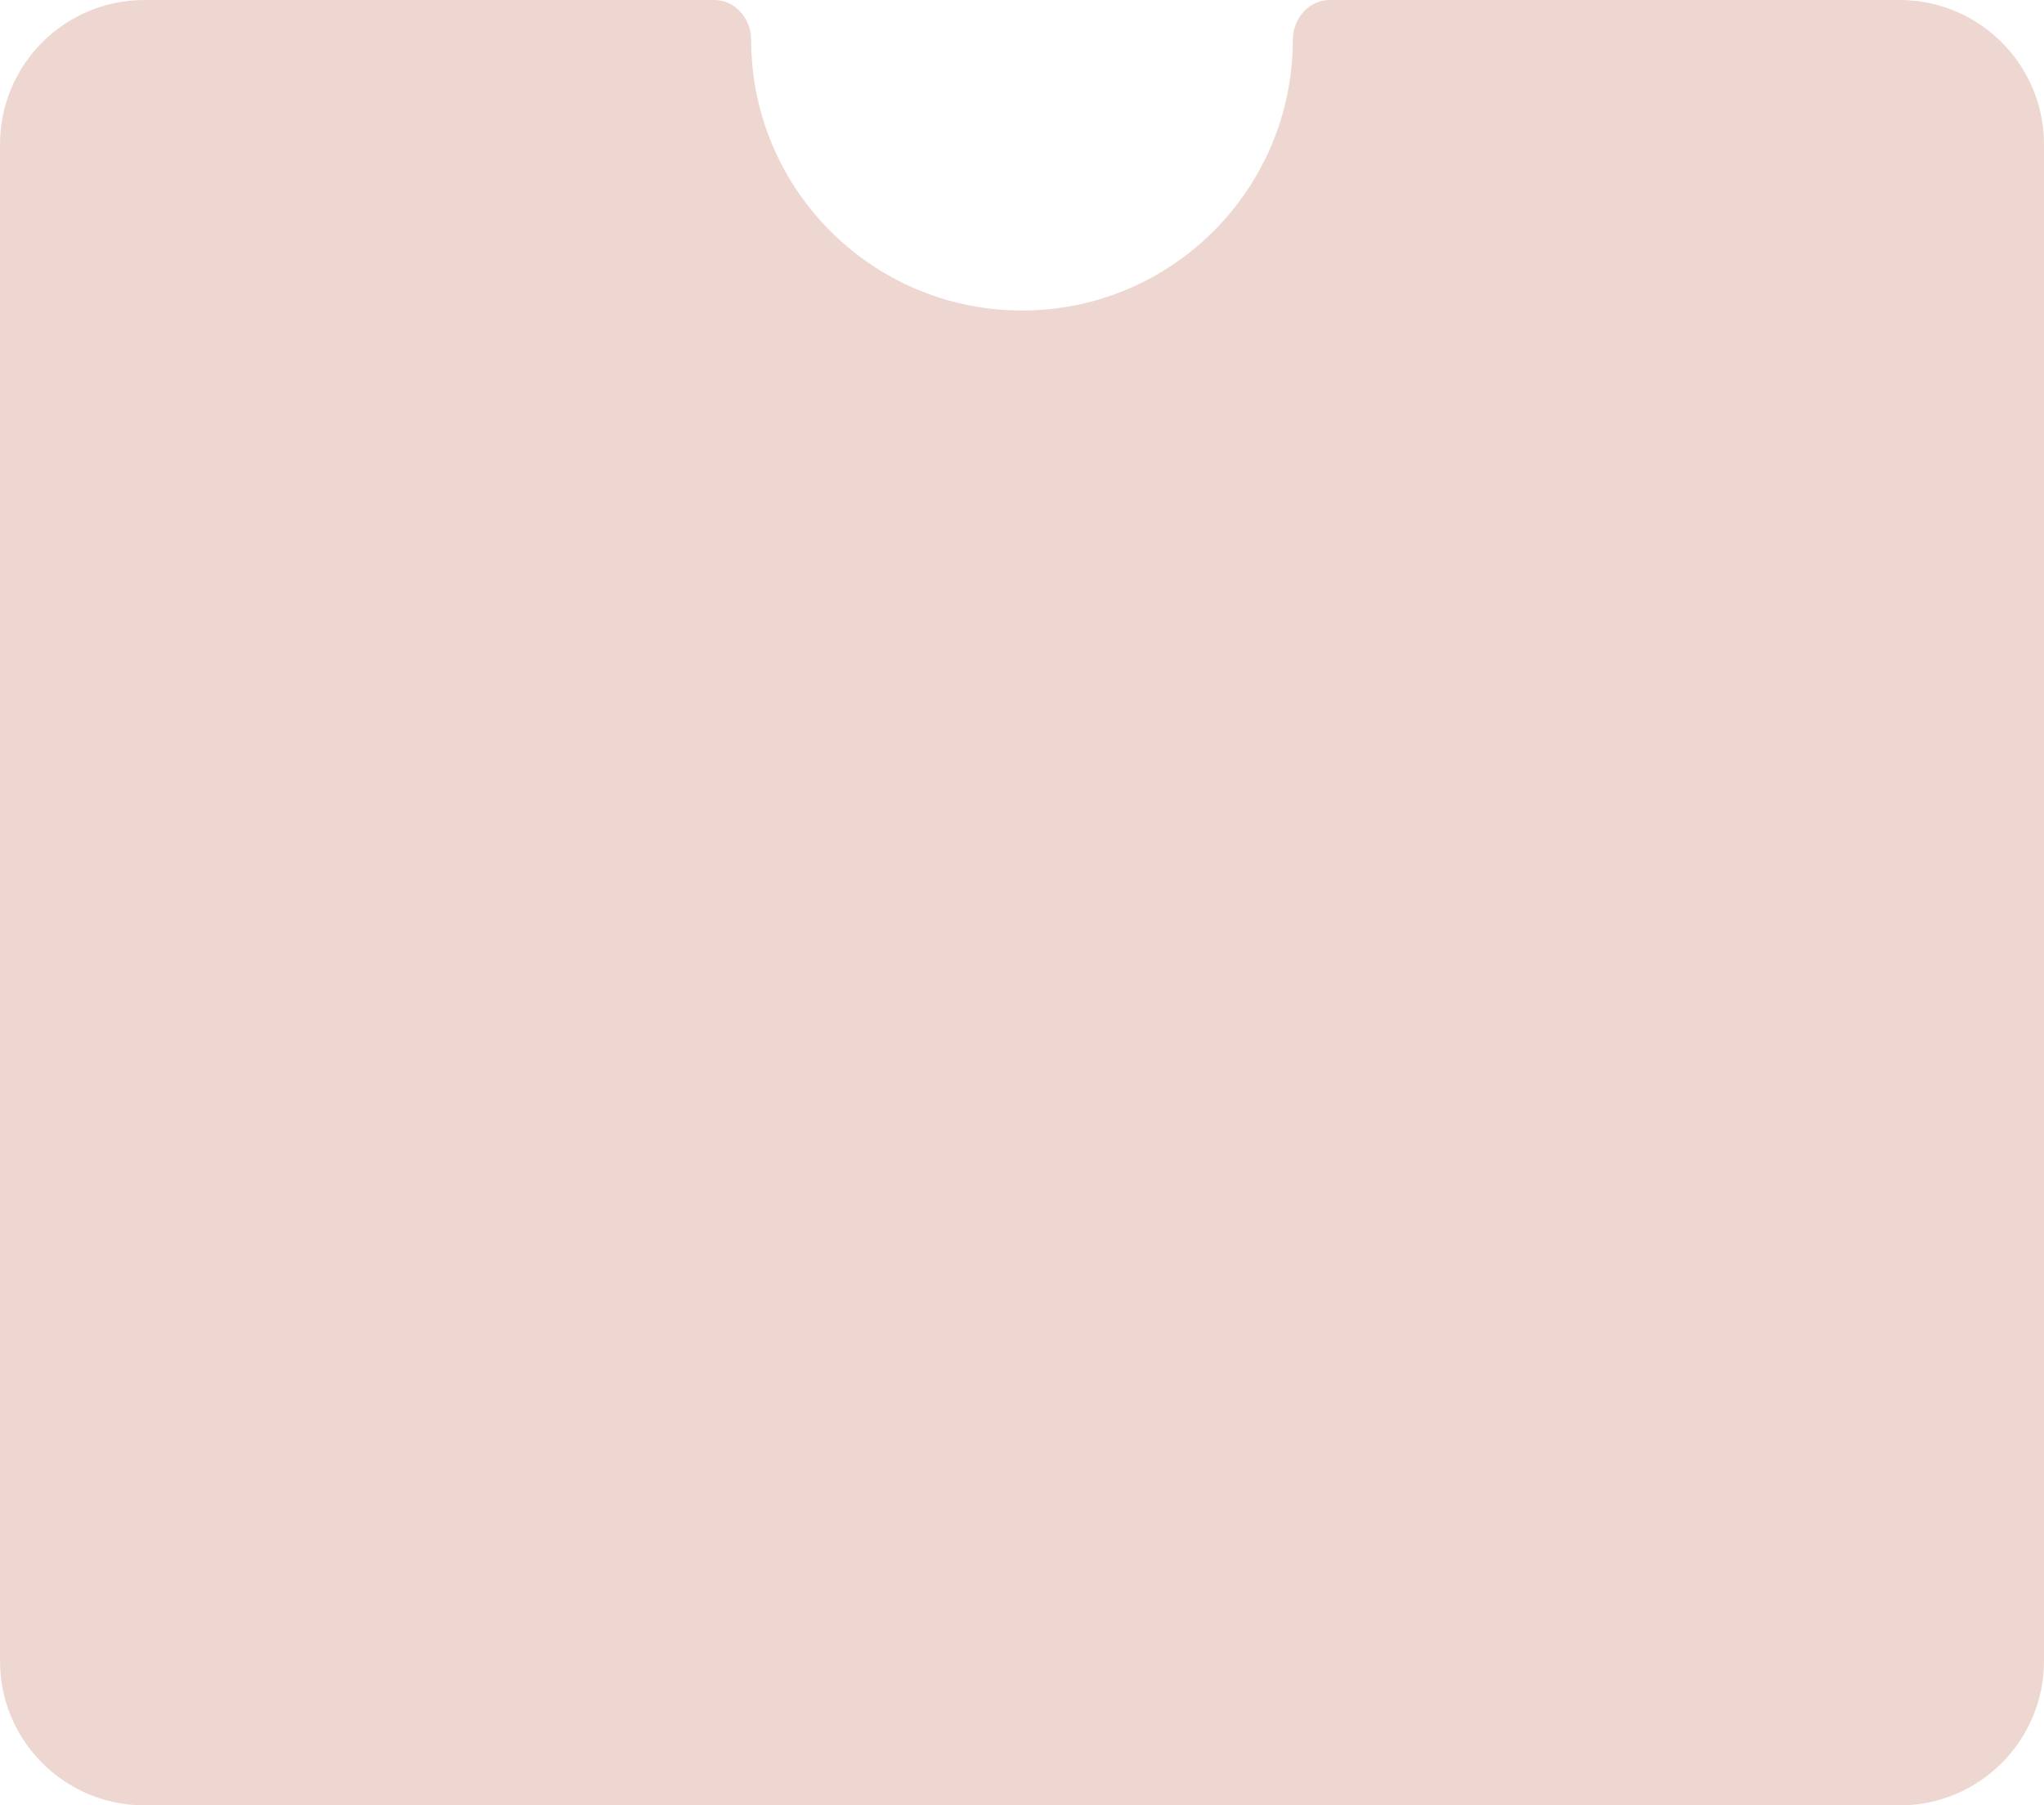 <?xml version="1.0" encoding="UTF-8"?> <svg xmlns="http://www.w3.org/2000/svg" width="283" height="250" viewBox="0 0 283 250" fill="none"><path fill-rule="evenodd" clip-rule="evenodd" d="M141.5 43C162.211 43 179 26.211 179 5.5C179 2.591 181.21 0 184.119 0H263C274.046 0 283 8.954 283 20V230C283 241.046 274.046 250 263 250H20C8.954 250 0 241.046 0 230V20C0 8.954 8.954 0 20 0H98.881C101.79 0 104 2.591 104 5.5C104 26.211 120.789 43 141.5 43Z" fill="#EED7D1"></path></svg> 